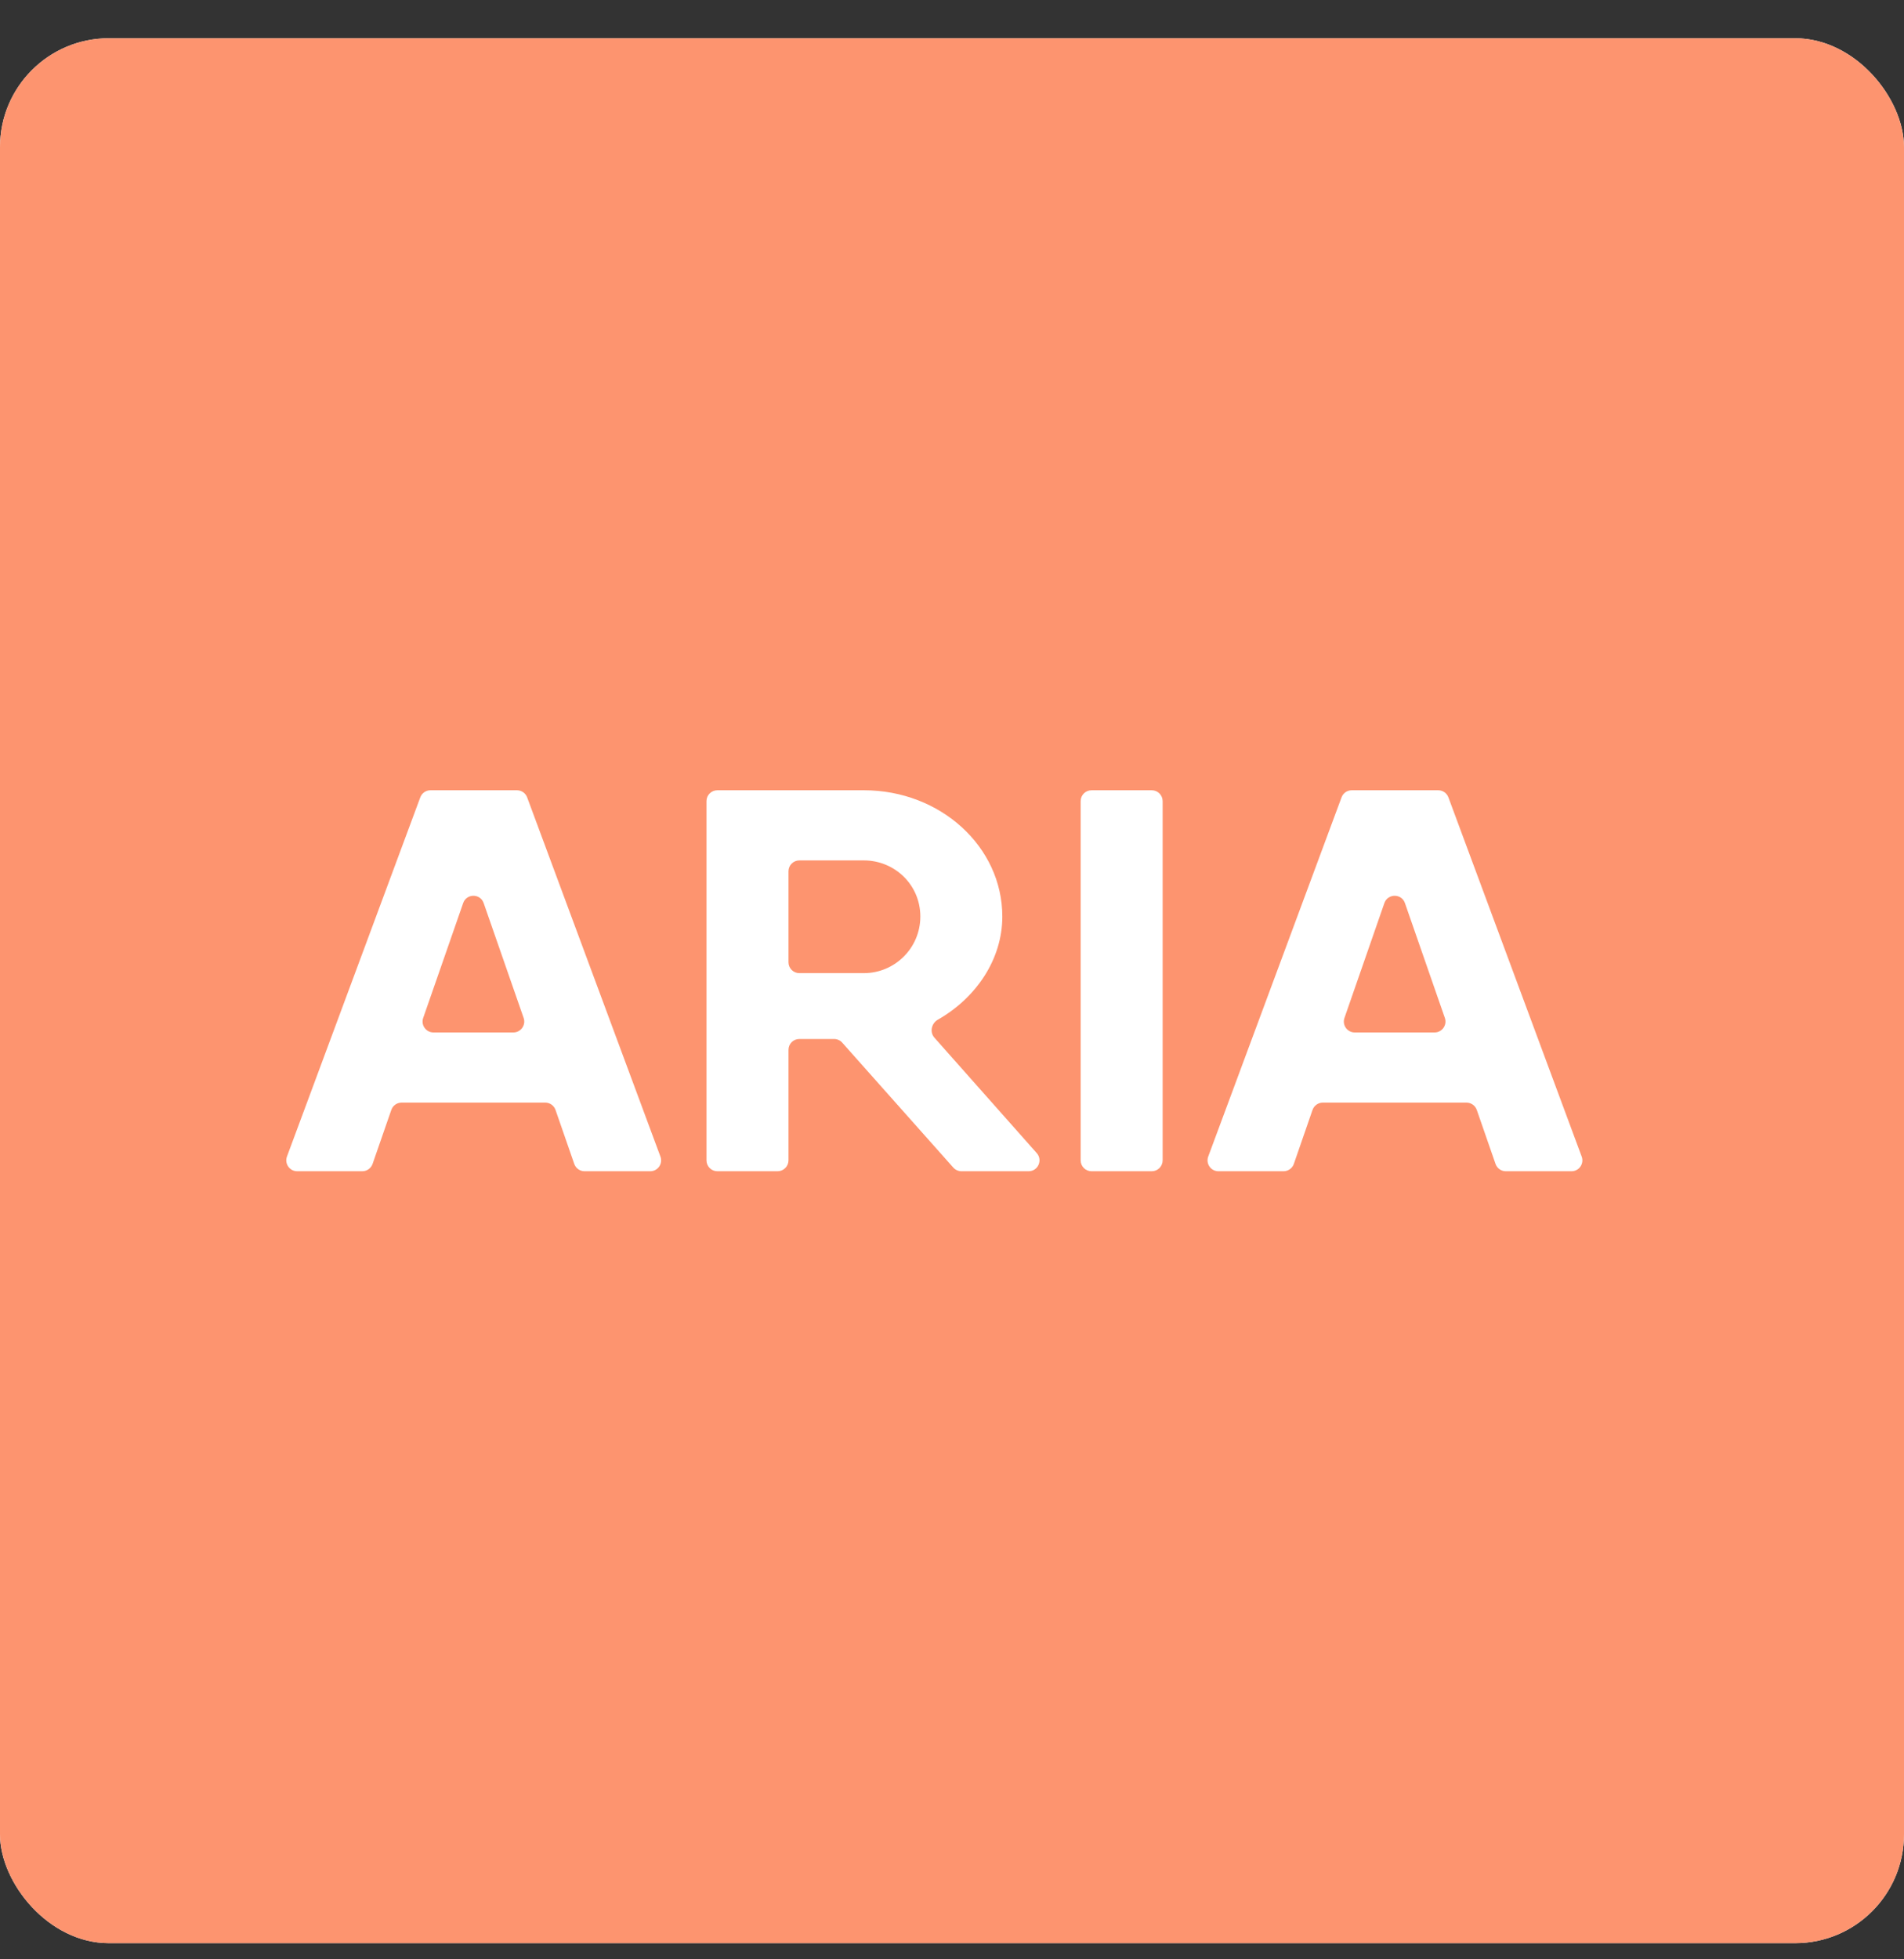 <?xml version="1.0" encoding="UTF-8"?> <svg xmlns="http://www.w3.org/2000/svg" width="35" height="36" viewBox="0 0 35 36" fill="none"><rect x="0" y="0" width="35" height="36" fill="#333333" stroke="none"/><g clip-path="url(#clip0_2349_7551)"><rect y="0.703" width="35" height="35" rx="2" fill="white"></rect><rect x="-0.906" y="-1.223" width="36.812" height="38.757" fill="#FD946F"></rect><g clip-path="url(#clip1_2349_7551)"><path d="M10.745 21.52C10.66 21.52 10.584 21.465 10.556 21.385L10.212 20.394C10.184 20.314 10.109 20.259 10.023 20.259H7.382C7.296 20.259 7.22 20.314 7.193 20.394L6.849 21.385C6.821 21.465 6.745 21.52 6.66 21.52H5.463C5.324 21.52 5.227 21.381 5.275 21.25L7.726 14.65C7.755 14.572 7.83 14.52 7.913 14.52H9.503C9.586 14.52 9.661 14.572 9.69 14.65L12.14 21.25C12.189 21.381 12.092 21.52 11.953 21.52H10.745ZM7.779 18.704C7.734 18.834 7.831 18.97 7.968 18.97H9.437C9.574 18.97 9.671 18.834 9.626 18.704L8.891 16.593C8.829 16.414 8.576 16.414 8.514 16.593L7.779 18.704Z" fill="white"></path><path d="M17.674 21.52C17.617 21.52 17.562 21.495 17.524 21.453L15.482 19.157C15.444 19.114 15.389 19.09 15.332 19.09H14.694C14.583 19.09 14.494 19.179 14.494 19.29V21.32C14.494 21.43 14.404 21.52 14.294 21.52H13.187C13.076 21.52 12.987 21.43 12.987 21.32V14.72C12.987 14.609 13.076 14.52 13.187 14.52H14.494H15.88C17.289 14.52 18.425 15.559 18.425 16.84C18.425 17.622 17.948 18.332 17.239 18.736C17.122 18.803 17.086 18.963 17.176 19.065L19.058 21.187C19.172 21.316 19.081 21.52 18.908 21.52H17.674ZM14.694 15.809C14.583 15.809 14.494 15.899 14.494 16.009V17.68C14.494 17.79 14.583 17.88 14.694 17.88H15.88C16.448 17.88 16.918 17.419 16.918 16.84C16.918 16.259 16.448 15.809 15.88 15.809H14.694Z" fill="white"></path><path d="M19.865 14.72C19.865 14.609 19.955 14.52 20.065 14.52H21.172C21.282 14.52 21.372 14.609 21.372 14.72V21.32C21.372 21.43 21.282 21.52 21.172 21.52H20.065C19.955 21.52 19.865 21.43 19.865 21.32V14.72Z" fill="white"></path><path d="M27.68 21.52C27.594 21.52 27.519 21.465 27.491 21.385L27.147 20.394C27.119 20.314 27.043 20.259 26.958 20.259H24.316C24.231 20.259 24.155 20.314 24.127 20.394L23.784 21.385C23.756 21.465 23.68 21.52 23.595 21.52H22.398C22.258 21.52 22.162 21.381 22.21 21.25L24.661 14.65C24.69 14.572 24.764 14.52 24.848 14.52H26.437C26.521 14.52 26.596 14.572 26.625 14.65L29.075 21.25C29.124 21.381 29.027 21.52 28.888 21.52H27.68ZM24.714 18.704C24.669 18.834 24.765 18.97 24.903 18.97H26.371C26.509 18.97 26.605 18.834 26.56 18.704L25.826 16.593C25.764 16.414 25.511 16.414 25.448 16.593L24.714 18.704Z" fill="white"></path></g></g><defs><clipPath id="clip0_2349_7551"><rect y="0.703" width="35" height="35" rx="2" fill="white"></rect></clipPath><clipPath id="clip1_2349_7551"><rect width="24" height="24" fill="white" transform="translate(5.175 6.52)"></rect></clipPath></defs></svg> 
